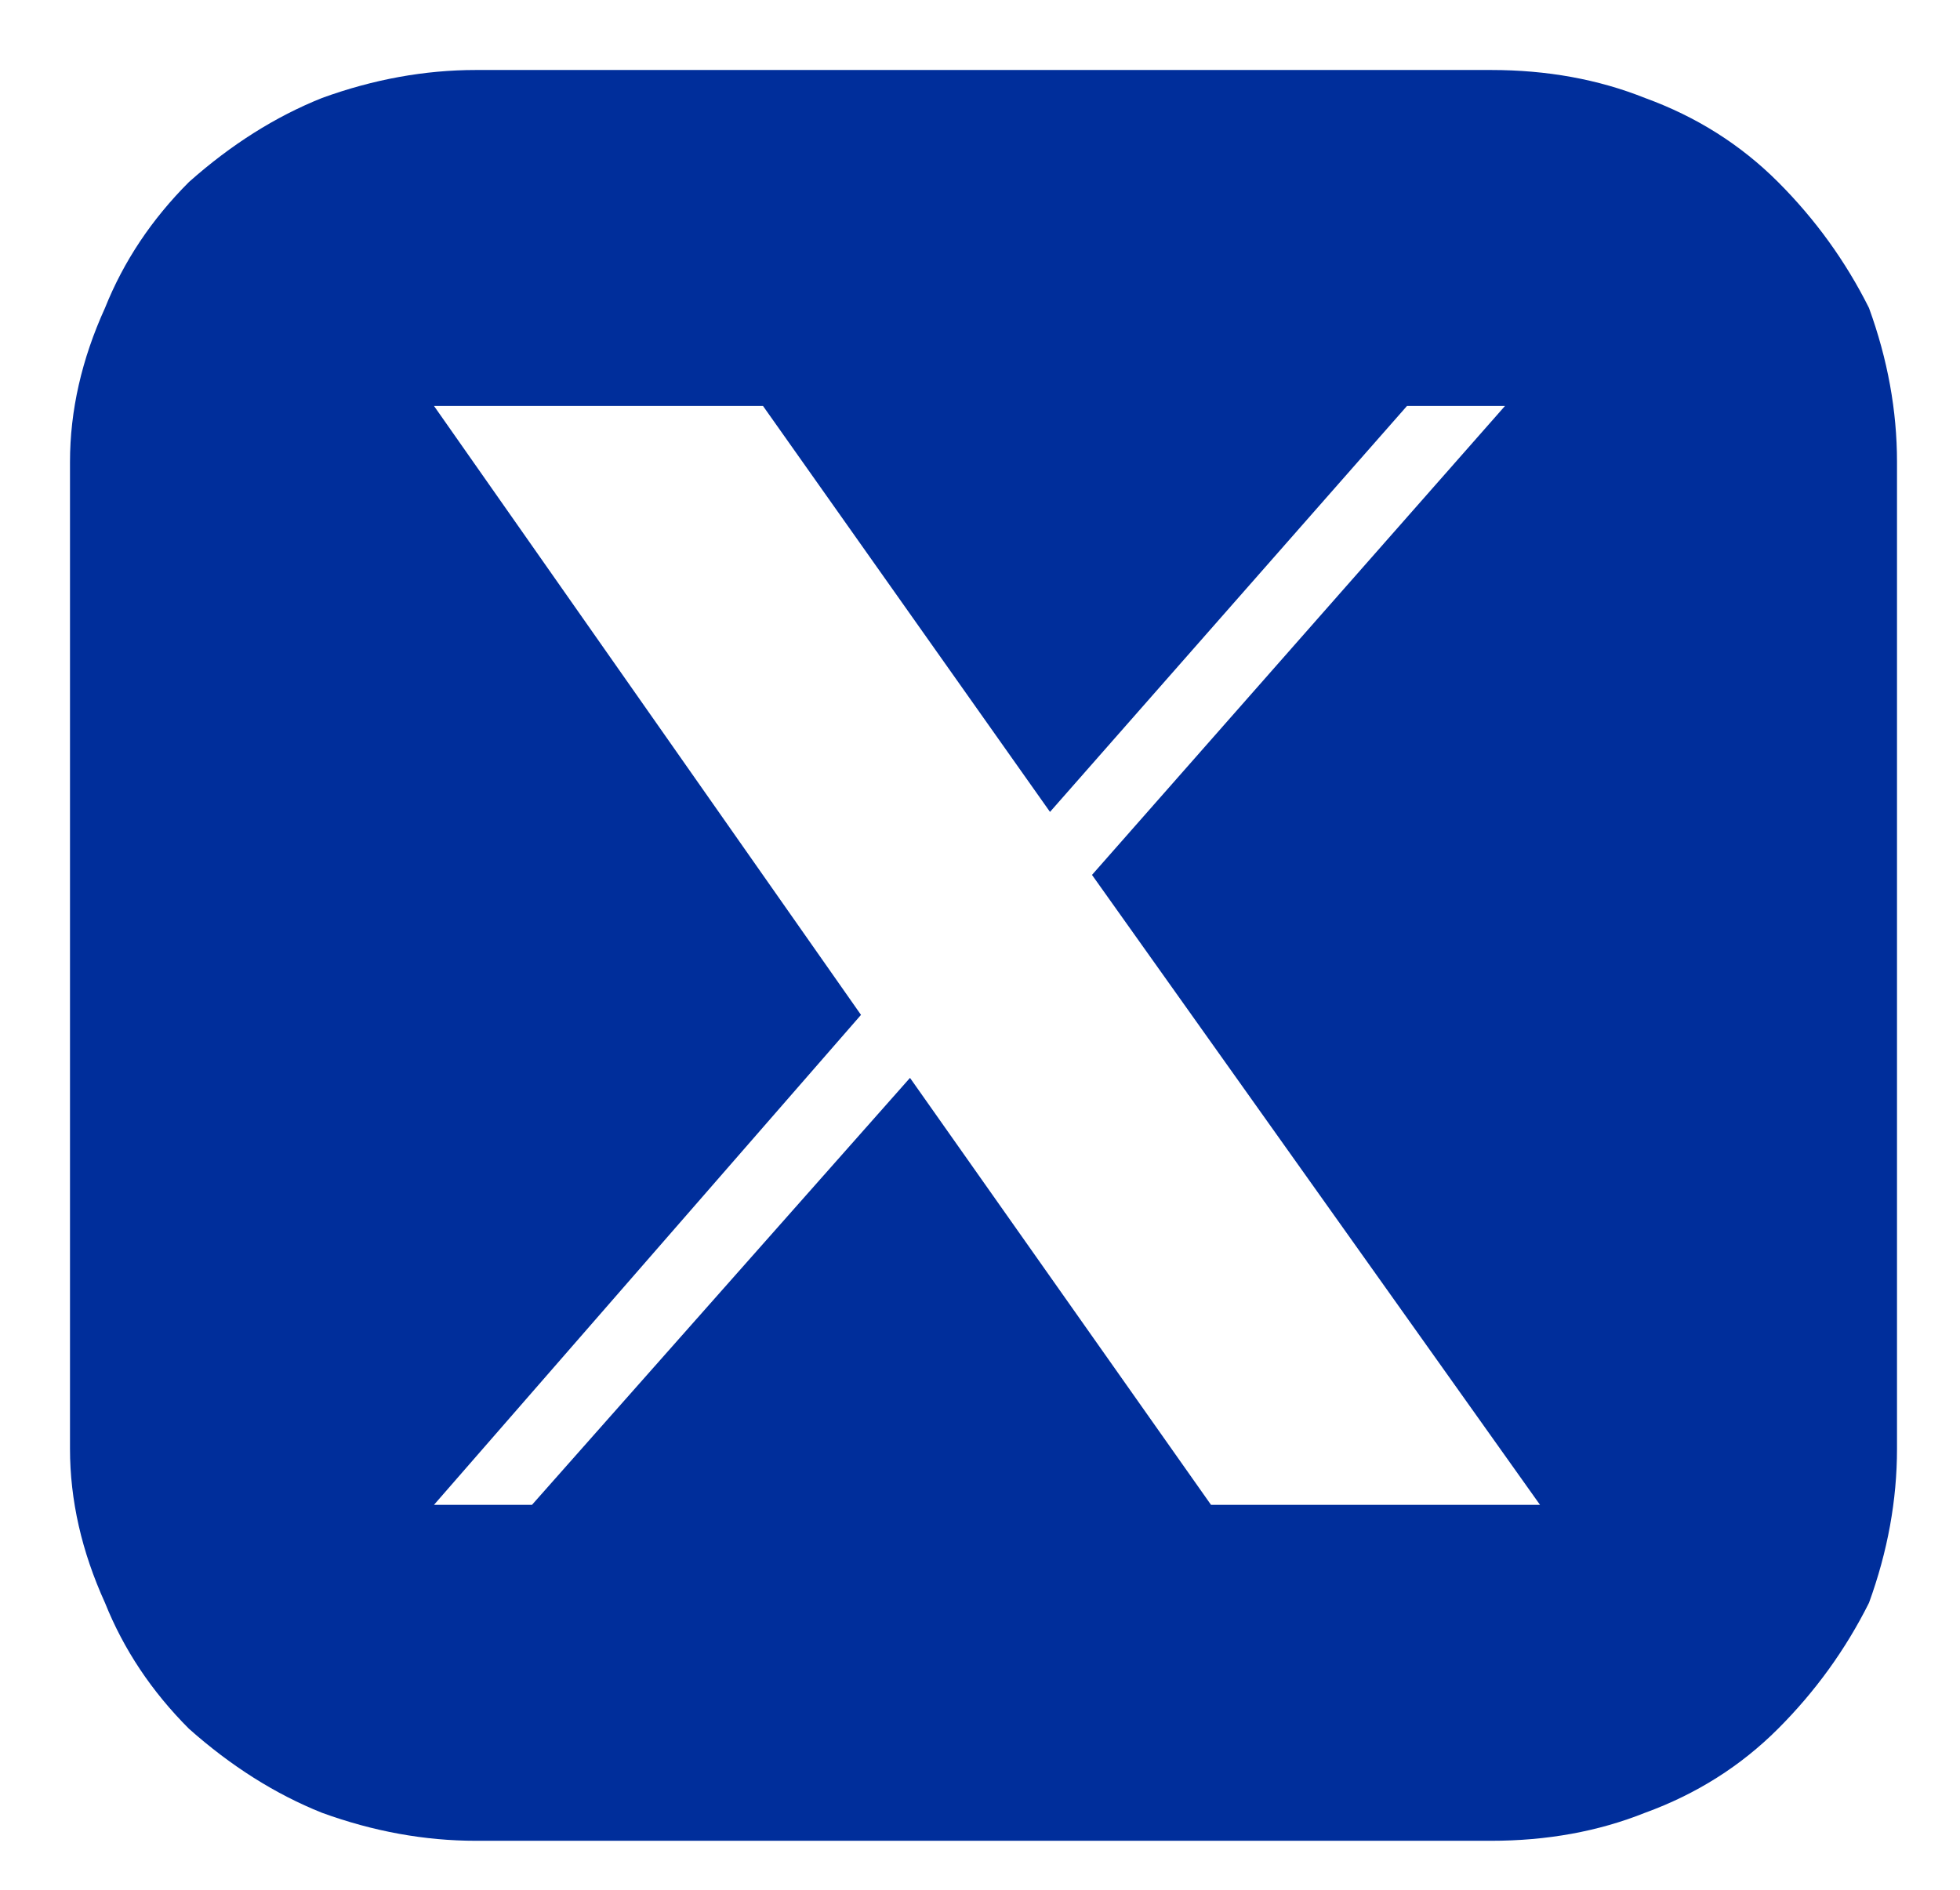 <svg version="1.2" xmlns="http://www.w3.org/2000/svg" viewBox="0 0 28 27" width="28" height="27">
	<title>X-contect-svg</title>
	<style>
		.s0 { fill: #002e9b } 
	</style>
	<path fill-rule="evenodd" class="s0" d="m23.5 1.4q1.1 0.4 1.9 1.2 0.8 0.8 1.3 1.8 0.4 1.1 0.4 2.2v14.1q0 1.1-0.4 2.2-0.5 1-1.3 1.8-0.8 0.8-1.9 1.2-1 0.4-2.2 0.4h-14.5q-1.1 0-2.2-0.4-1-0.4-1.9-1.2-0.8-0.8-1.2-1.8-0.5-1.1-0.5-2.2v-14.1q0-1.1 0.5-2.2 0.4-1 1.2-1.8 0.9-0.8 1.9-1.2 1.1-0.4 2.2-0.4h14.5q1.2 0 2.2 0.4zm-1.5 20.1l-6.4-9 5.9-6.7h-1.4l-5.1 5.8-4.1-5.8h-4.7l6.1 8.7-6.1 7h1.4l5.4-6.1 4.3 6.1z"/>
</svg>